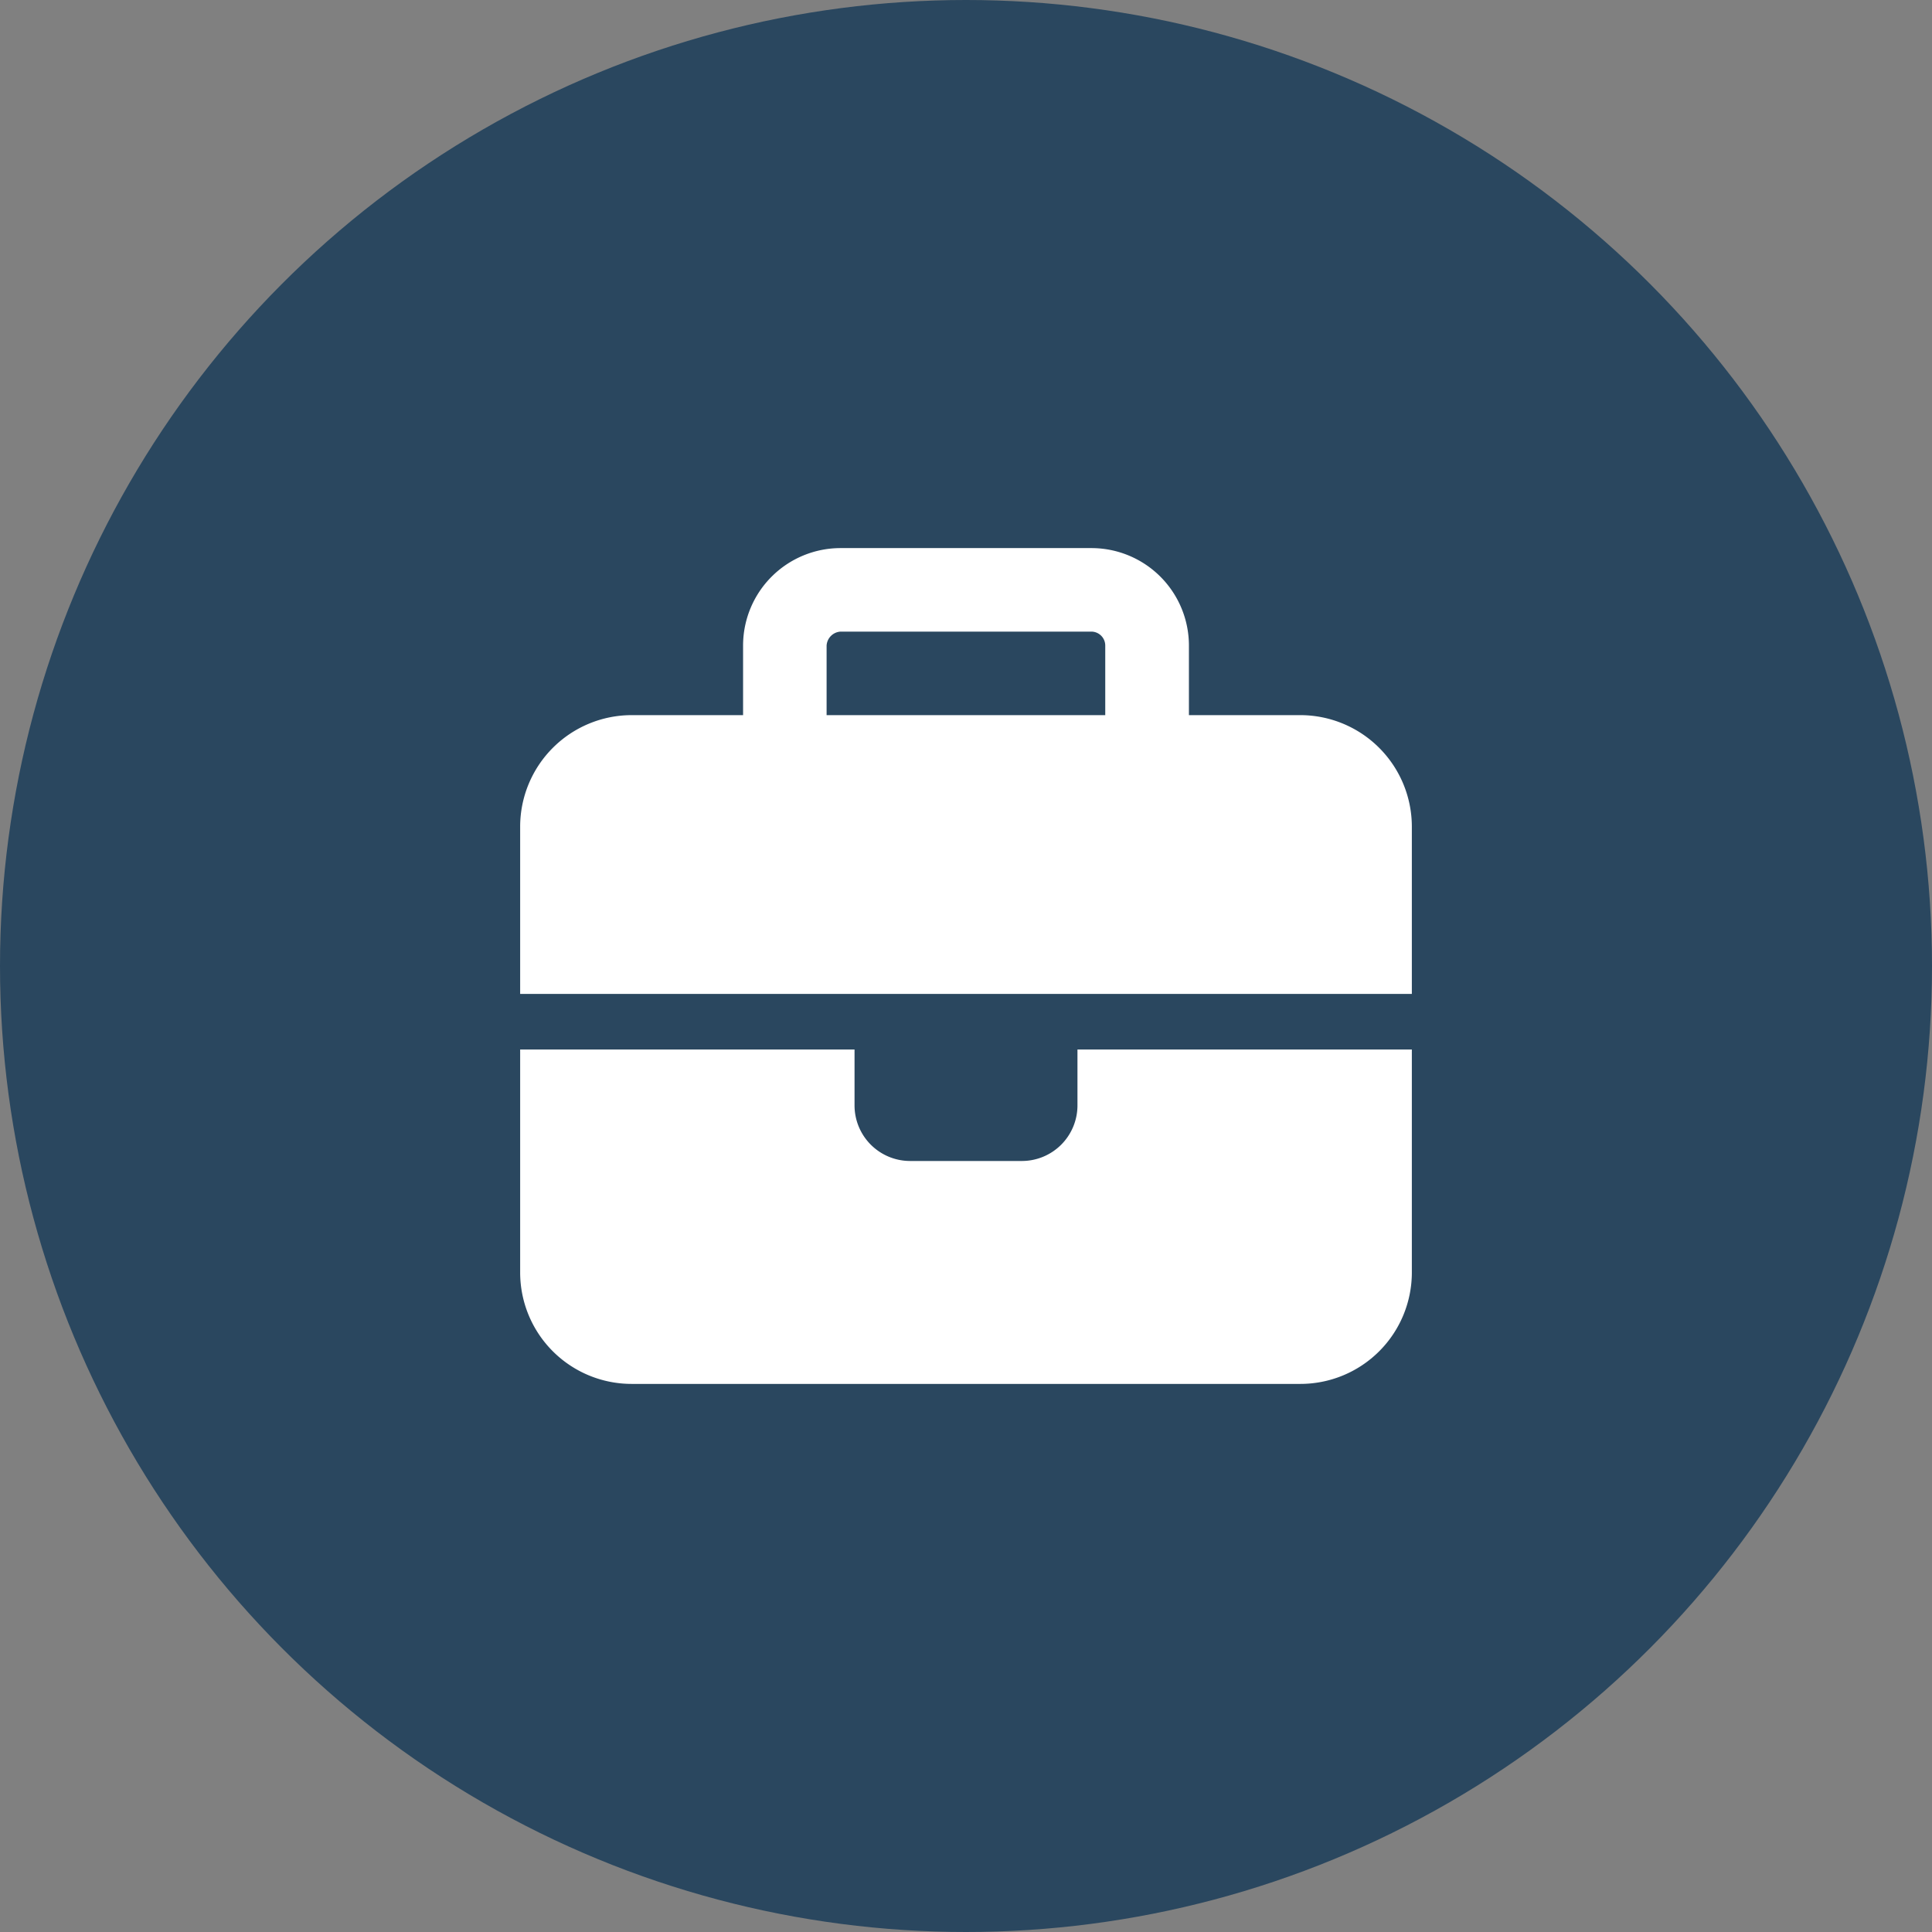 <svg id="ef289ba0-cedd-4a51-bd49-9981541c37fe" data-name="Livello 1" xmlns="http://www.w3.org/2000/svg" viewBox="0 0 130 130"><rect x="0" y="0" width="130" height="130" fill="#808080" stroke="none"/><circle cx="65" cy="65" r="65" style="fill:#2a475f"/><path d="M56.56,42.5H73.44a.94.94,0,0,1,.93.94v4.68H55.62V43.44A1,1,0,0,1,56.56,42.5ZM50,43.44v4.68H42.5a7.51,7.51,0,0,0-7.5,7.5V66.88H95V55.62a7.51,7.51,0,0,0-7.5-7.5H80V43.44a6.56,6.56,0,0,0-6.56-6.56H56.56A6.56,6.56,0,0,0,50,43.44ZM95,70.62H72.5v3.76a3.74,3.74,0,0,1-3.75,3.74h-7.5a3.74,3.74,0,0,1-3.75-3.74V70.62H35v15a7.5,7.5,0,0,0,7.5,7.5h45a7.5,7.5,0,0,0,7.5-7.5Z" transform="translate(0)" style="fill:#fff"/></svg>